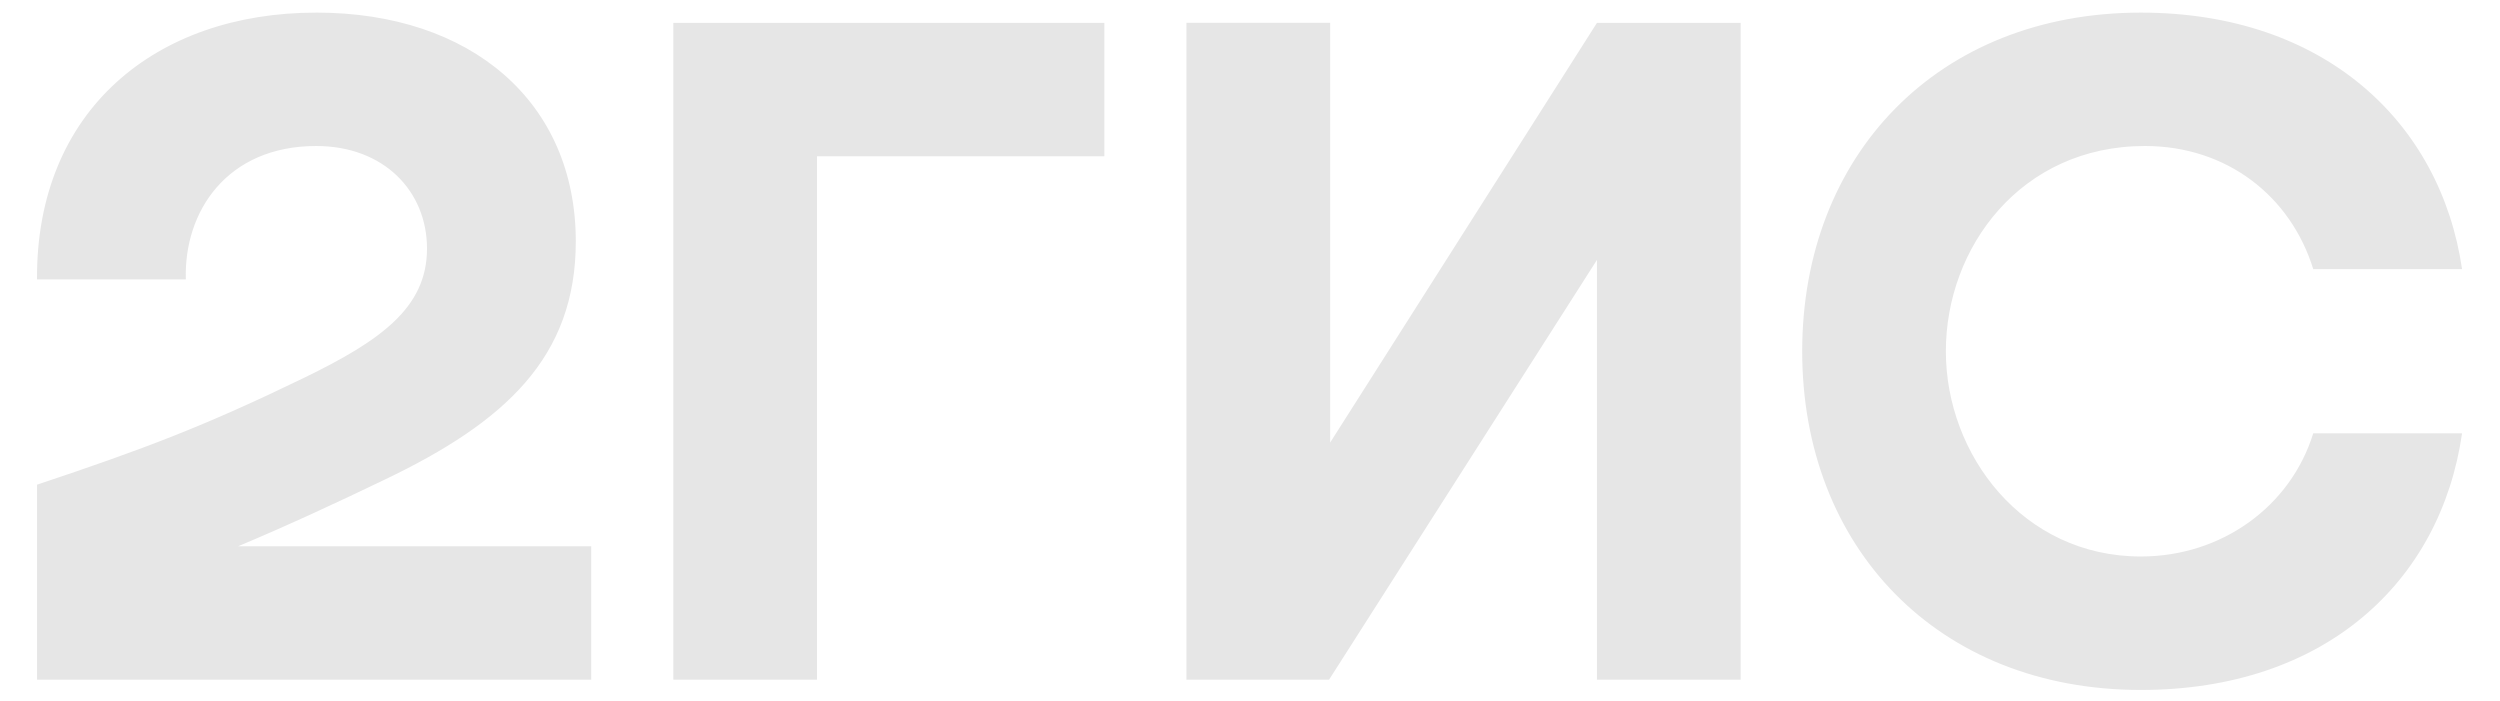<svg xmlns="http://www.w3.org/2000/svg" width="107" height="30" fill="none"><path fill="#E6E6E6" d="M105.376 18.547h-6.37c-.963 3.12-3.908 5.271-7.377 5.271-5.051 0-8.346-4.348-8.346-8.785 0-4.436 3.205-8.784 8.52-8.784 3.515 0 6.24 2.152 7.204 5.27h6.369C104.457 5.24 99.491.54 91.629.54c-8.695 0-14.495 6.105-14.495 14.495 0 8.389 5.8 14.495 14.495 14.495 7.862 0 12.828-4.613 13.747-10.982ZM56.929.977h-6.15V29.09h6.105L68.35 11.124V29.09h6.15V.978h-6.15L56.93 18.943V.978Zm-21.962 5.71h12.299V.978H28.818V29.09h6.15V6.688ZM13.534.54C6.68.539 1.54 4.71 1.584 11.959h6.37c-.09-2.9 1.757-5.71 5.58-5.71 2.895 0 4.742 1.932 4.742 4.392 0 2.548-2.021 3.953-5.271 5.534-4.262 2.065-6.808 3.031-11.42 4.569v8.345h23.719v-5.71h-15.11c2.2-.922 4.345-1.924 6.28-2.855 5.141-2.46 8.17-5.227 8.17-10.19 0-5.974-4.481-9.795-11.11-9.795Z"/></svg>